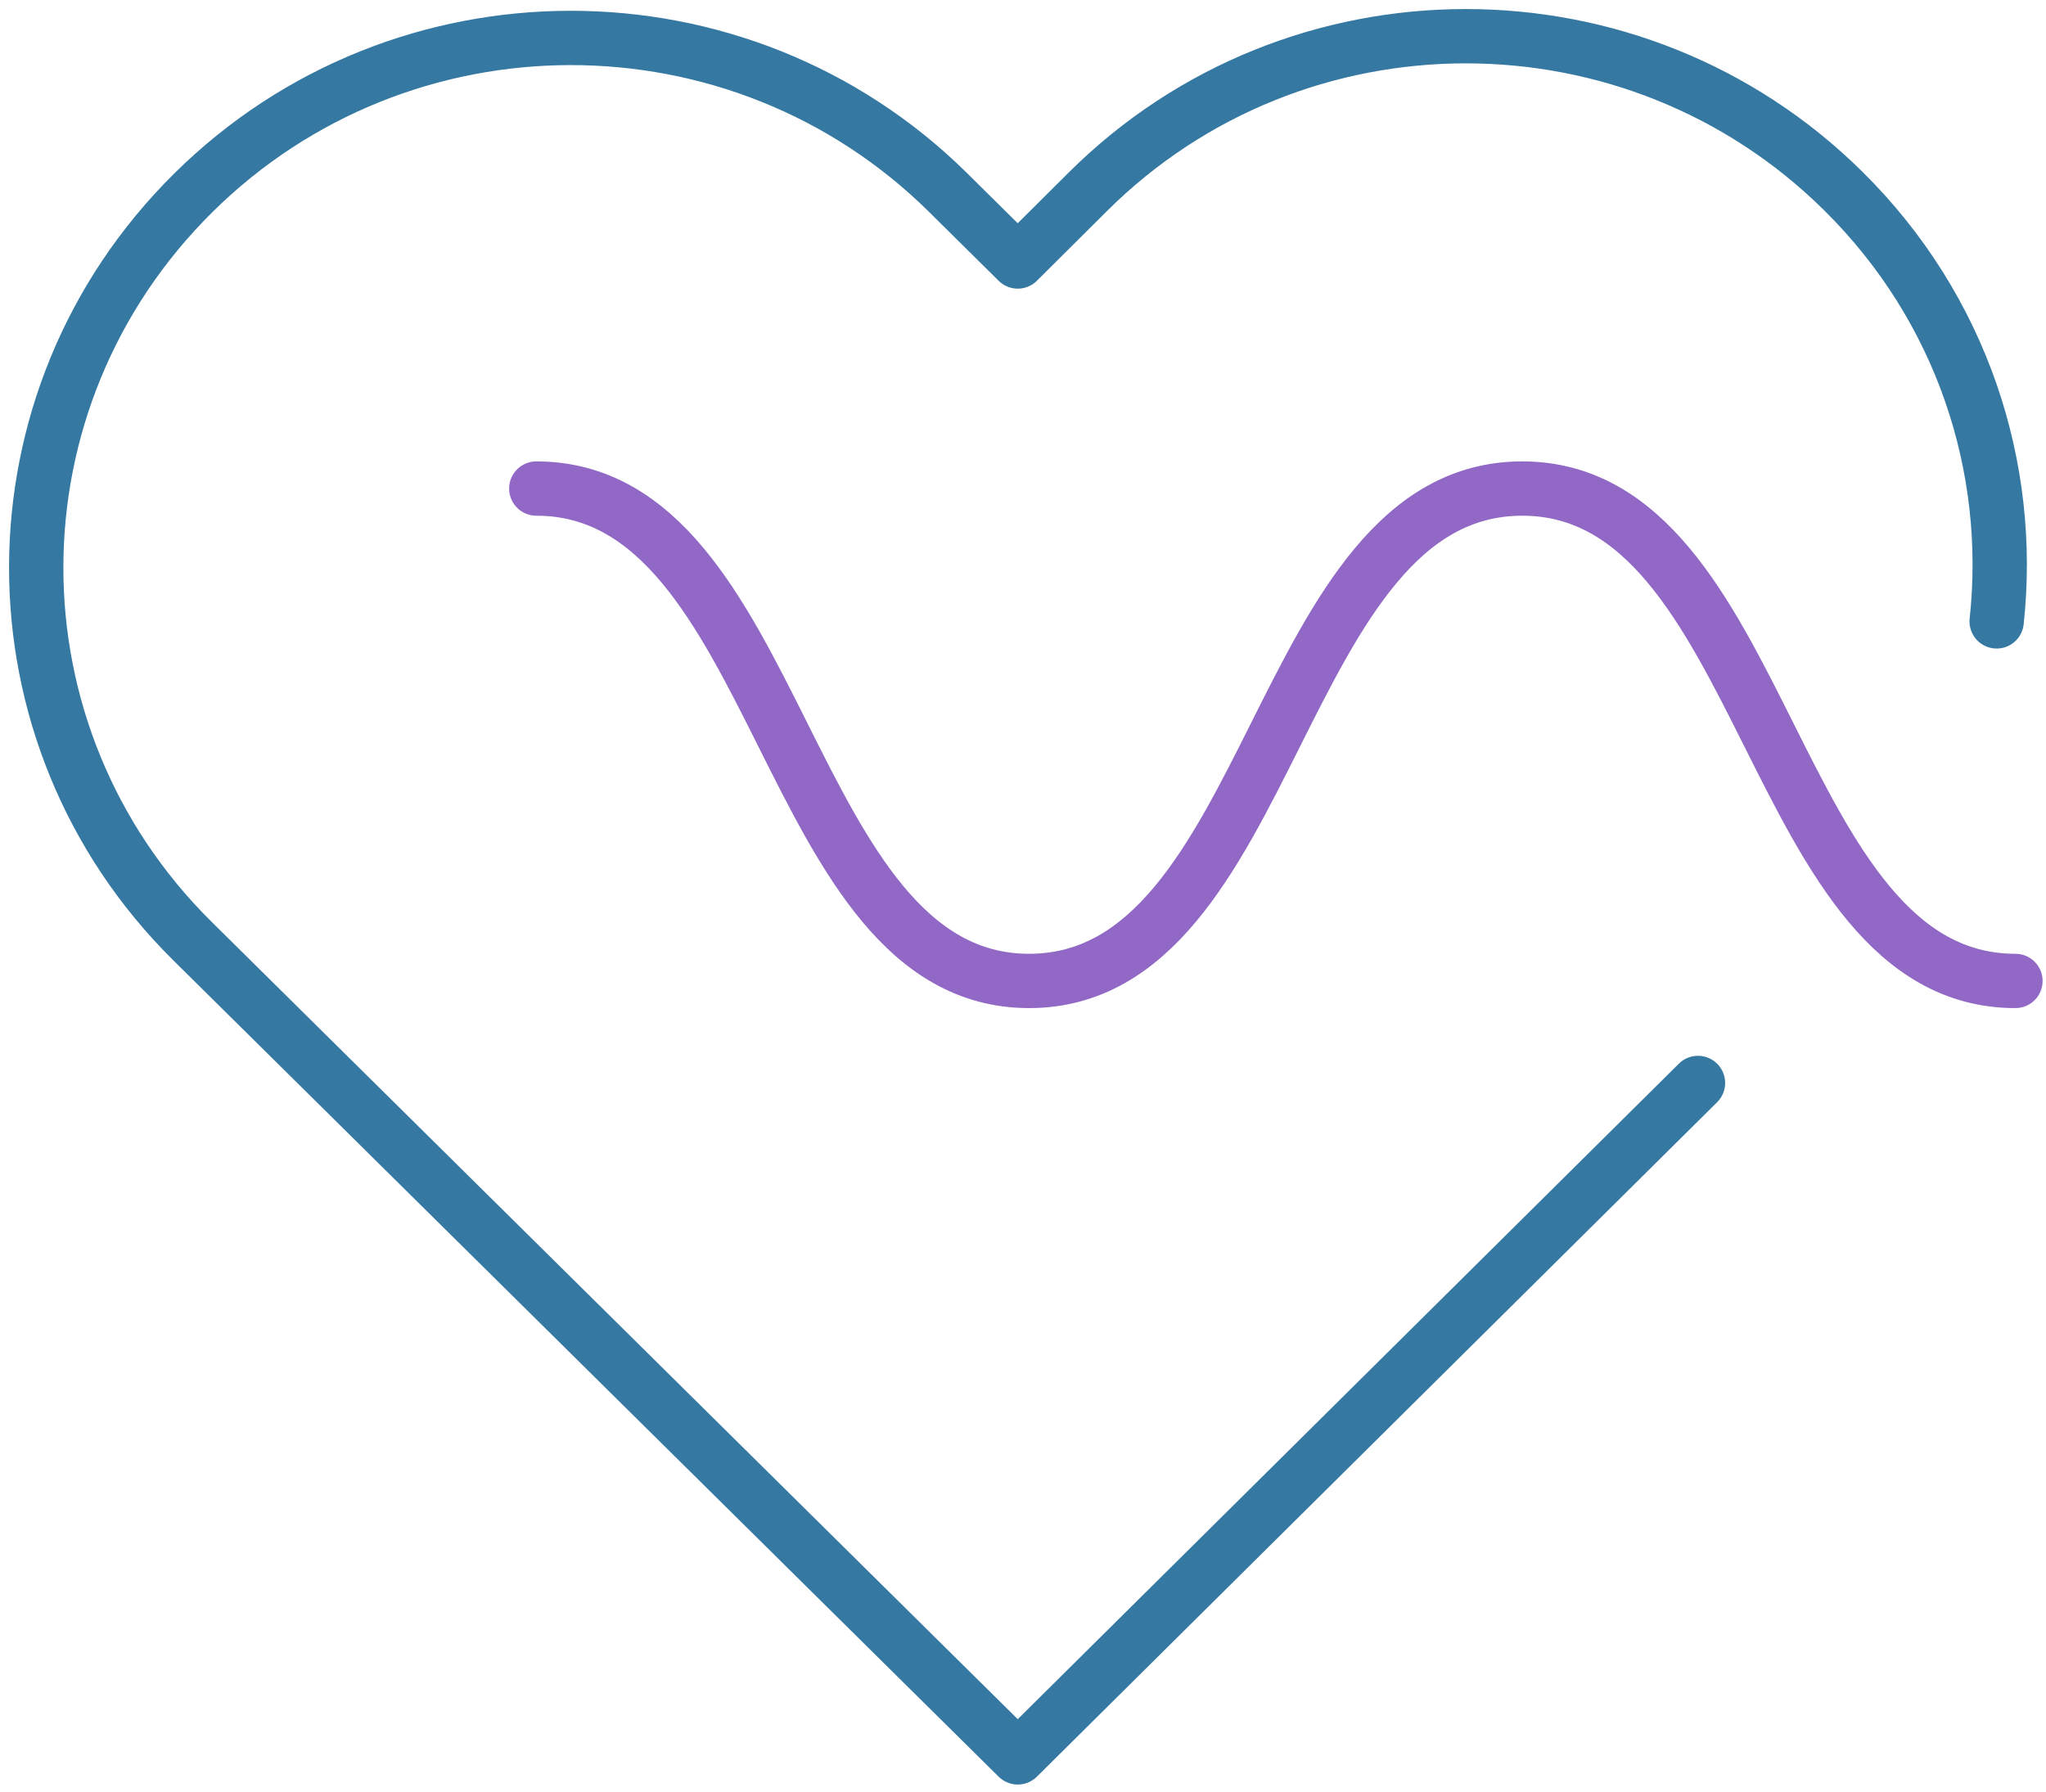 <?xml version="1.0" encoding="UTF-8"?>
<svg xmlns="http://www.w3.org/2000/svg" width="113" height="99" viewBox="0 0 113 99" fill="none">
  <path d="M110.275 34.325C111.194 25.852 108.377 17.047 101.802 10.551C90.277 -0.857 71.59 -0.857 60.085 10.59L56.211 14.445L52.336 10.61C40.811 -0.759 22.183 -0.739 10.678 10.649C-0.886 22.095 -0.886 40.606 10.639 51.994L56.211 97.076L93.779 59.821" stroke="#3579A2" stroke-width="3" stroke-linecap="round" stroke-linejoin="round"></path>
  <path d="M29.619 26.987C43.238 26.987 43.238 54.186 56.837 54.186C70.436 54.186 70.456 26.987 84.074 26.987C97.693 26.987 97.693 54.186 111.312 54.186" stroke="#9168C5" stroke-width="3" stroke-linecap="round" stroke-linejoin="round"></path>
</svg>
